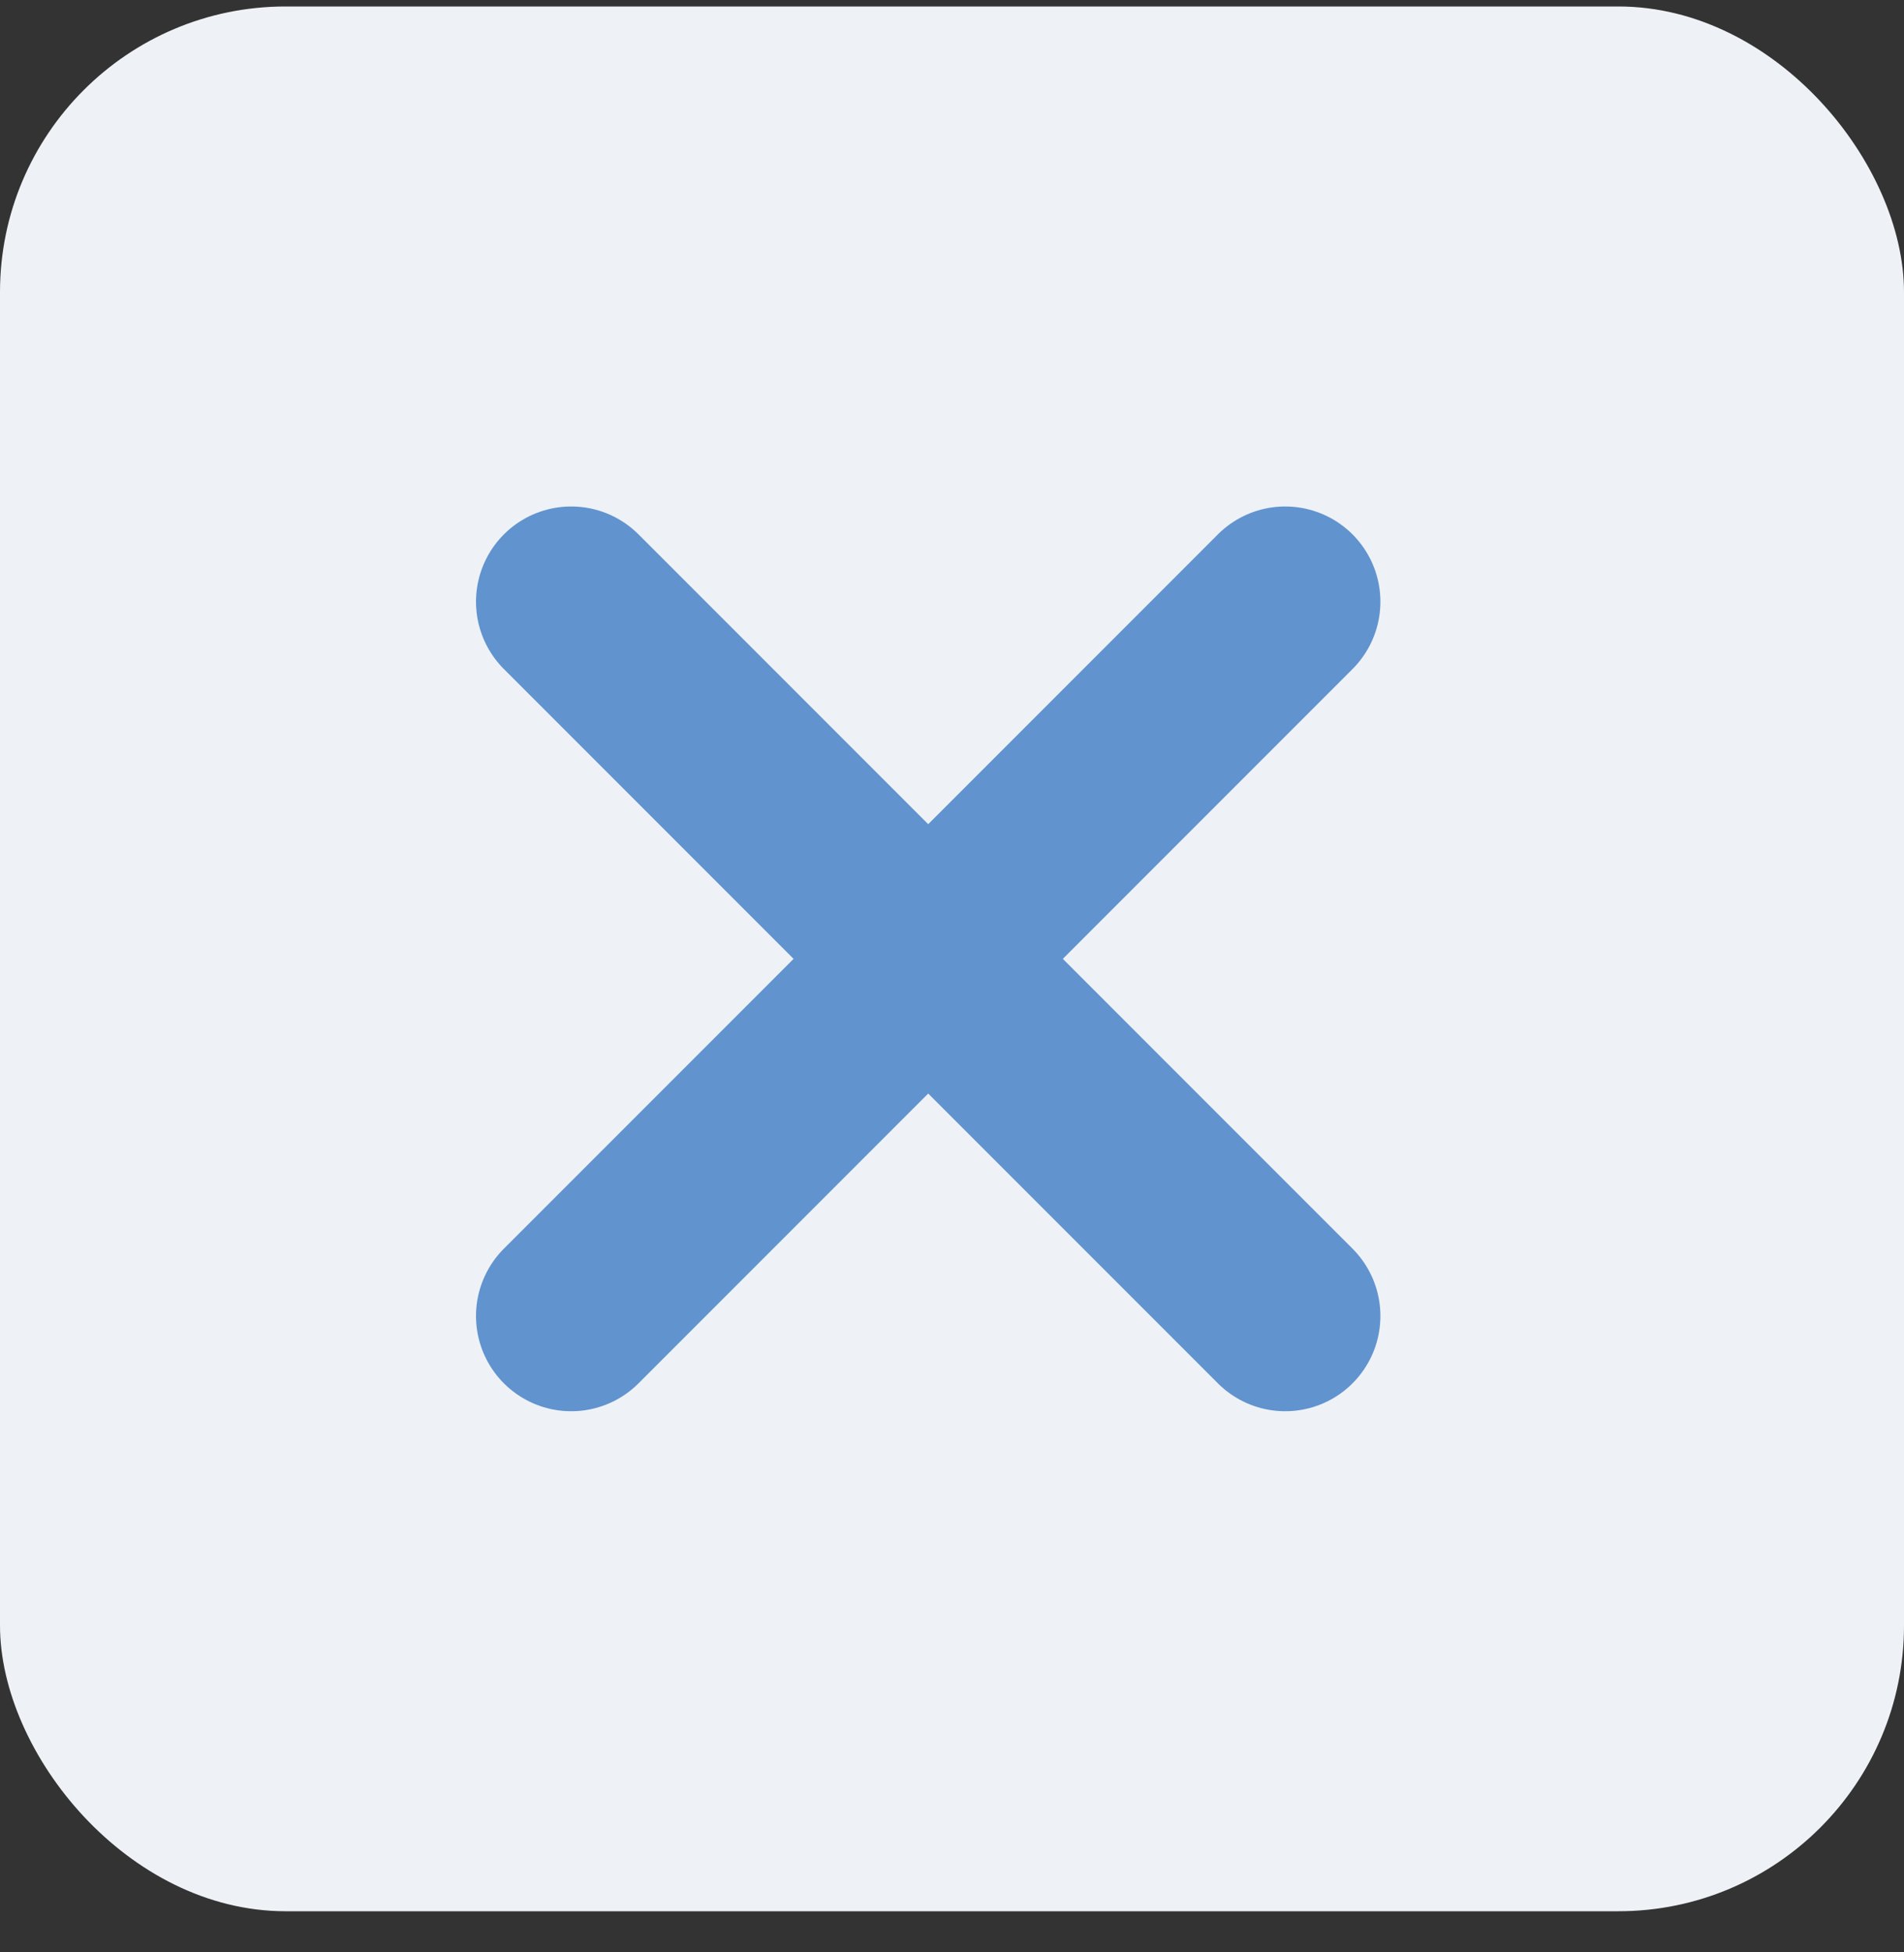 <svg width="40" height="41" viewBox="0 0 40 41" fill="none" xmlns="http://www.w3.org/2000/svg">
<rect x="0" y="0" width="40" height="41" fill="#333333" stroke="none"/>
<rect y="0.136" width="40" height="40" rx="6" fill="#EEF2F6"/>
<path d="M12 12.636L27 27.636" stroke="#6193CF" stroke-width="4" stroke-linecap="round"/>
<path d="M12 27.636L27 12.636" stroke="#6193CF" stroke-width="4" stroke-linecap="round"/>
</svg>
